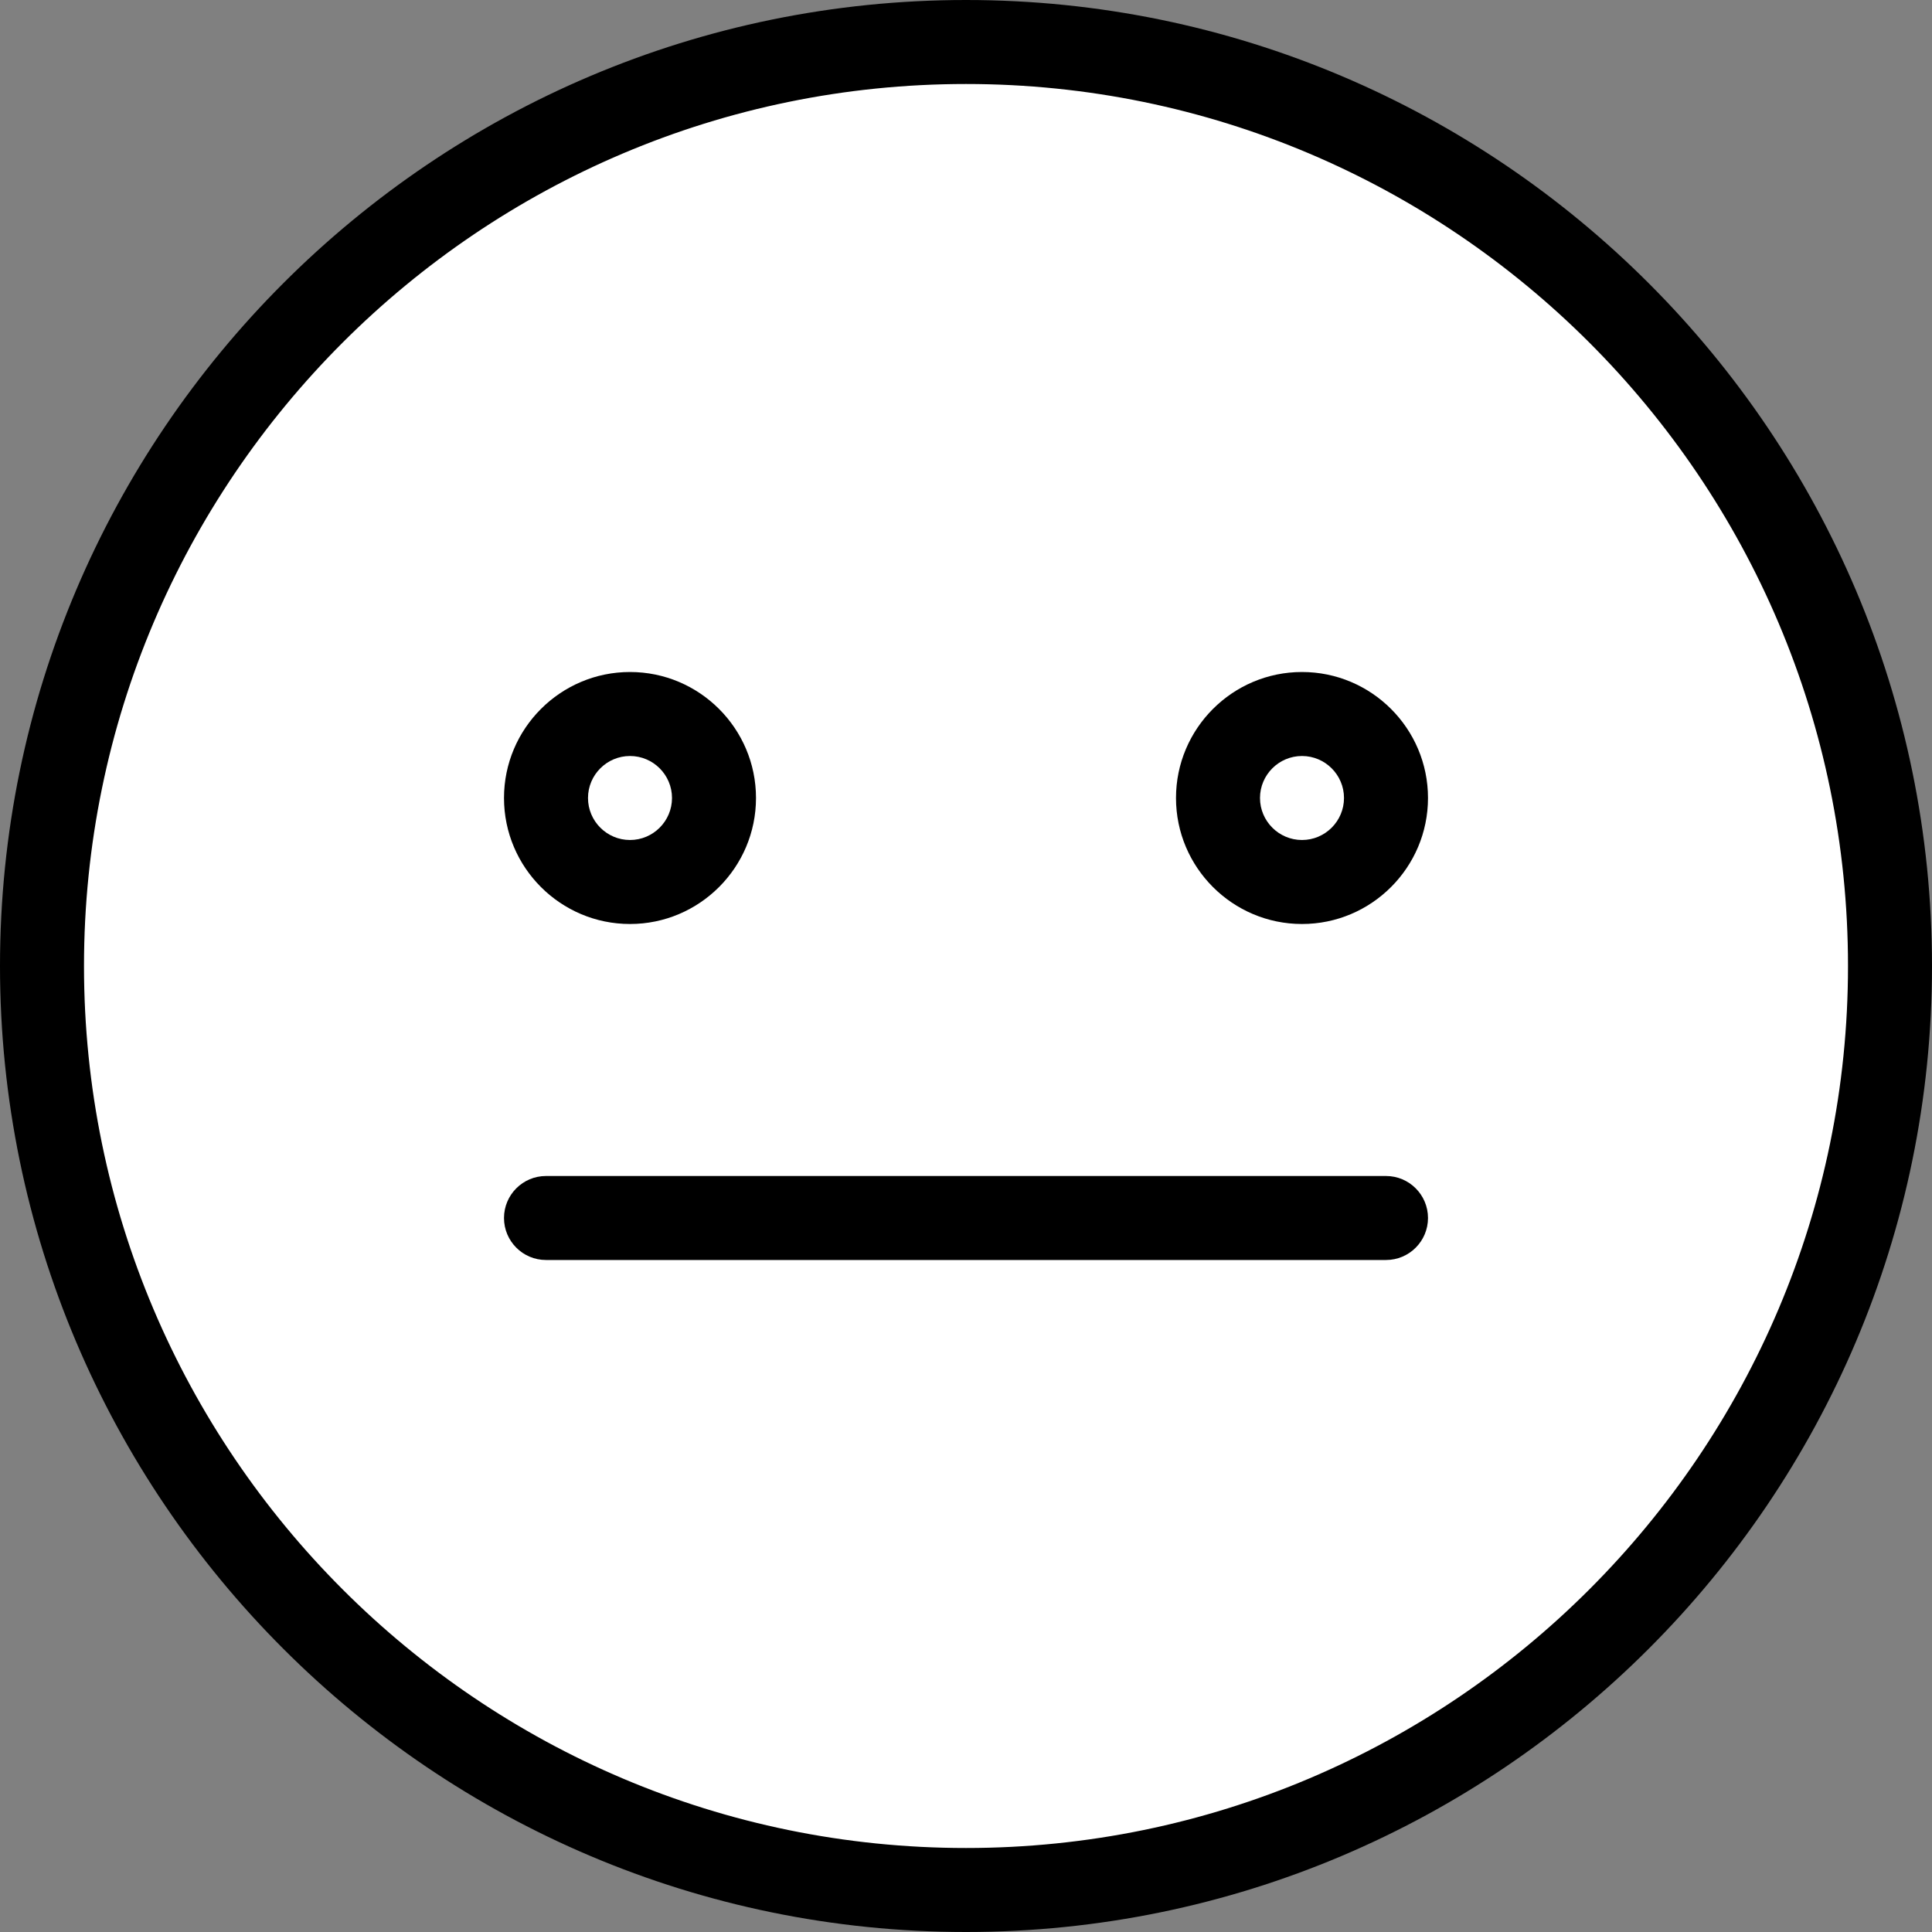  <svg version="1.1" id="Capa_1" xmlns="http://www.w3.org/2000/svg" xmlns:xlink="http://www.w3.org/1999/xlink" x="0px" y="0px"
	 viewBox="0 0 368 368" style="enable-background:new 0 0 368 368;" xml:space="preserve">
<rect x="0" y="0" width="368" height="368" fill="#808080" stroke="none"/>
<g>
	<g>
		<g>
			<ellipse ry="178" rx="178" cy="183" cx="183" fill="#fff"/>
			<path d="M184,0C82.544,0,0,82.544,0,184s82.544,184,184,184s184-82.544,184-184S285.456,0,184,0z M184,352
				c-92.64,0-168-75.36-168-168S91.36,16,184,16s168,75.36,168,168S276.64,352,184,352z"/>
			<path d="M120,176c13.232,0,24-10.768,24-24s-10.768-24-24-24s-24,10.768-24,24S106.768,176,120,176z M120,144
				c4.408,0,8,3.592,8,8s-3.592,8-8,8s-8-3.592-8-8S115.592,144,120,144z"/>
			<path d="M248,128c-13.232,0-24,10.768-24,24s10.768,24,24,24s24-10.768,24-24S261.232,128,248,128z M248,160
				c-4.408,0-8-3.592-8-8s3.592-8,8-8c4.408,0,8,3.592,8,8S252.408,160,248,160z"/>
			<path d="M264,224H104c-4.416,0-8,3.584-8,8c0,4.416,3.584,8,8,8h160c4.416,0,8-3.584,8-8C272,227.584,268.416,224,264,224z"/>
		</g>
	</g>
</g>
</svg>
